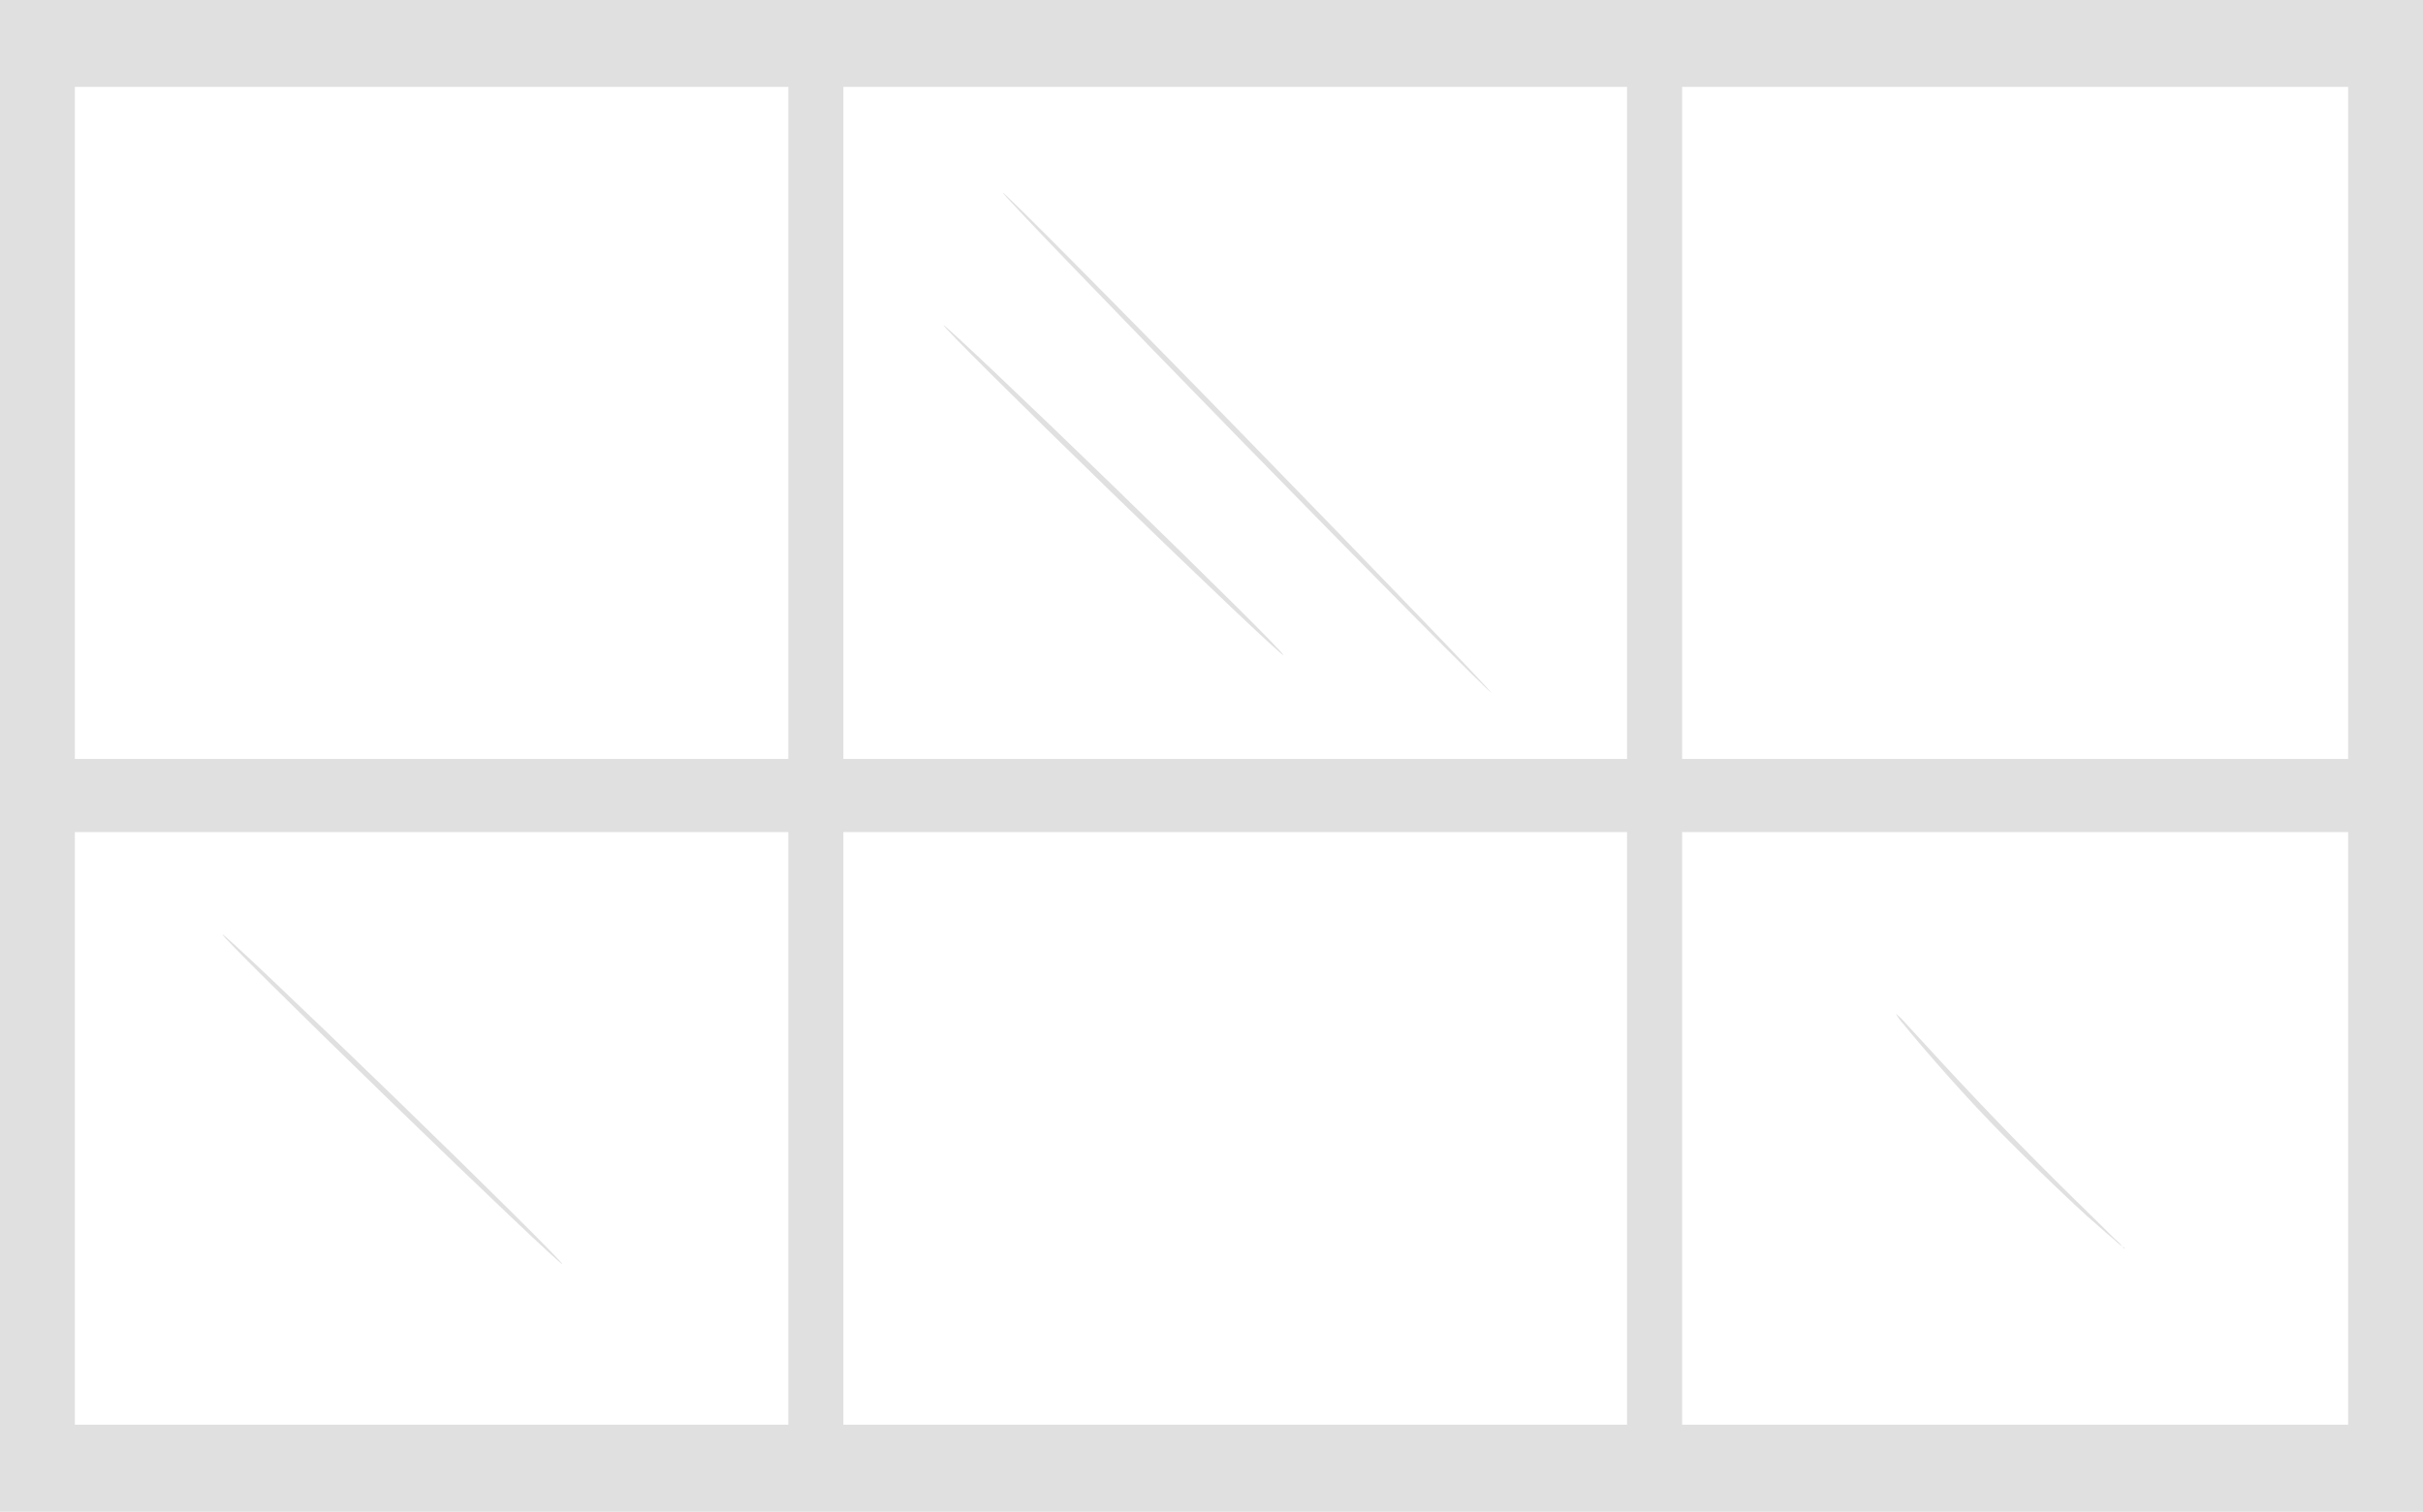 <svg xmlns="http://www.w3.org/2000/svg" xmlns:xlink="http://www.w3.org/1999/xlink" viewBox="0 0 181.25 113.08"><defs><clipPath id="clip-path"><rect width="181.25" height="113.08" style="fill:none"/></clipPath></defs><g id="Layer_2" data-name="Layer 2"><g id="Layer_1-2" data-name="Layer 1"><g id="Group_5969" data-name="Group 5969"><rect id="Rectangle_1648" data-name="Rectangle 1648" width="181.25" height="113.08" style="fill:#e0e0e0"/><rect id="Rectangle_1649" data-name="Rectangle 1649" x="5.6" y="6.5" width="170.05" height="100.07" style="fill:#fff"/><rect id="Rectangle_1650" data-name="Rectangle 1650" x="121.71" y="1.05" width="4.12" height="105.96" style="fill:#e0e0e0"/><rect id="Rectangle_1651" data-name="Rectangle 1651" x="58.97" y="3.56" width="4.12" height="105.96" style="fill:#e0e0e0"/><g id="Group_5968" data-name="Group 5968"><g style="clip-path:url(#clip-path)"><g id="Group_5967" data-name="Group 5967"><path id="Path_20993" data-name="Path 20993" d="M96,49c-.08.09-5.84-5.37-12.86-12.18S70.51,24.41,70.58,24.33s5.84,5.37,12.86,12.18S96.09,48.9,96,49" style="fill:#e0e0e0"/><path id="Path_20994" data-name="Path 20994" d="M42.07,94.56c-.08.08-5.84-5.38-12.86-12.19S16.57,70,16.64,69.9s5.83,5.37,12.86,12.18,12.64,12.4,12.57,12.48" style="fill:#e0e0e0"/><path id="Path_20995" data-name="Path 20995" d="M111.58,51.83c-.08.08-8.33-8.23-18.43-18.57S74.93,14.48,75,14.4,83.35,22.63,93.45,33s18.21,18.78,18.13,18.86" style="fill:#e0e0e0"/><path id="Path_20996" data-name="Path 20996" d="M158.92,93.34a4,4,0,0,1-.76-.6c-.48-.4-1.15-1-2-1.74-1.64-1.5-3.86-3.62-6.22-6s-4.42-4.71-5.87-6.39c-.72-.84-1.3-1.53-1.68-2a4.33,4.33,0,0,1-.57-.78,4.85,4.85,0,0,1,.69.67l1.78,1.93c1.5,1.64,3.59,3.88,5.94,6.3s4.54,4.58,6.13,6.13l1.87,1.84a3.71,3.71,0,0,1,.66.71" style="fill:#e0e0e0"/><rect id="Rectangle_1652" data-name="Rectangle 1652" x="2.88" y="56.77" width="174.58" height="5.47" style="fill:#e0e0e0"/></g></g></g></g></g></g></svg>
